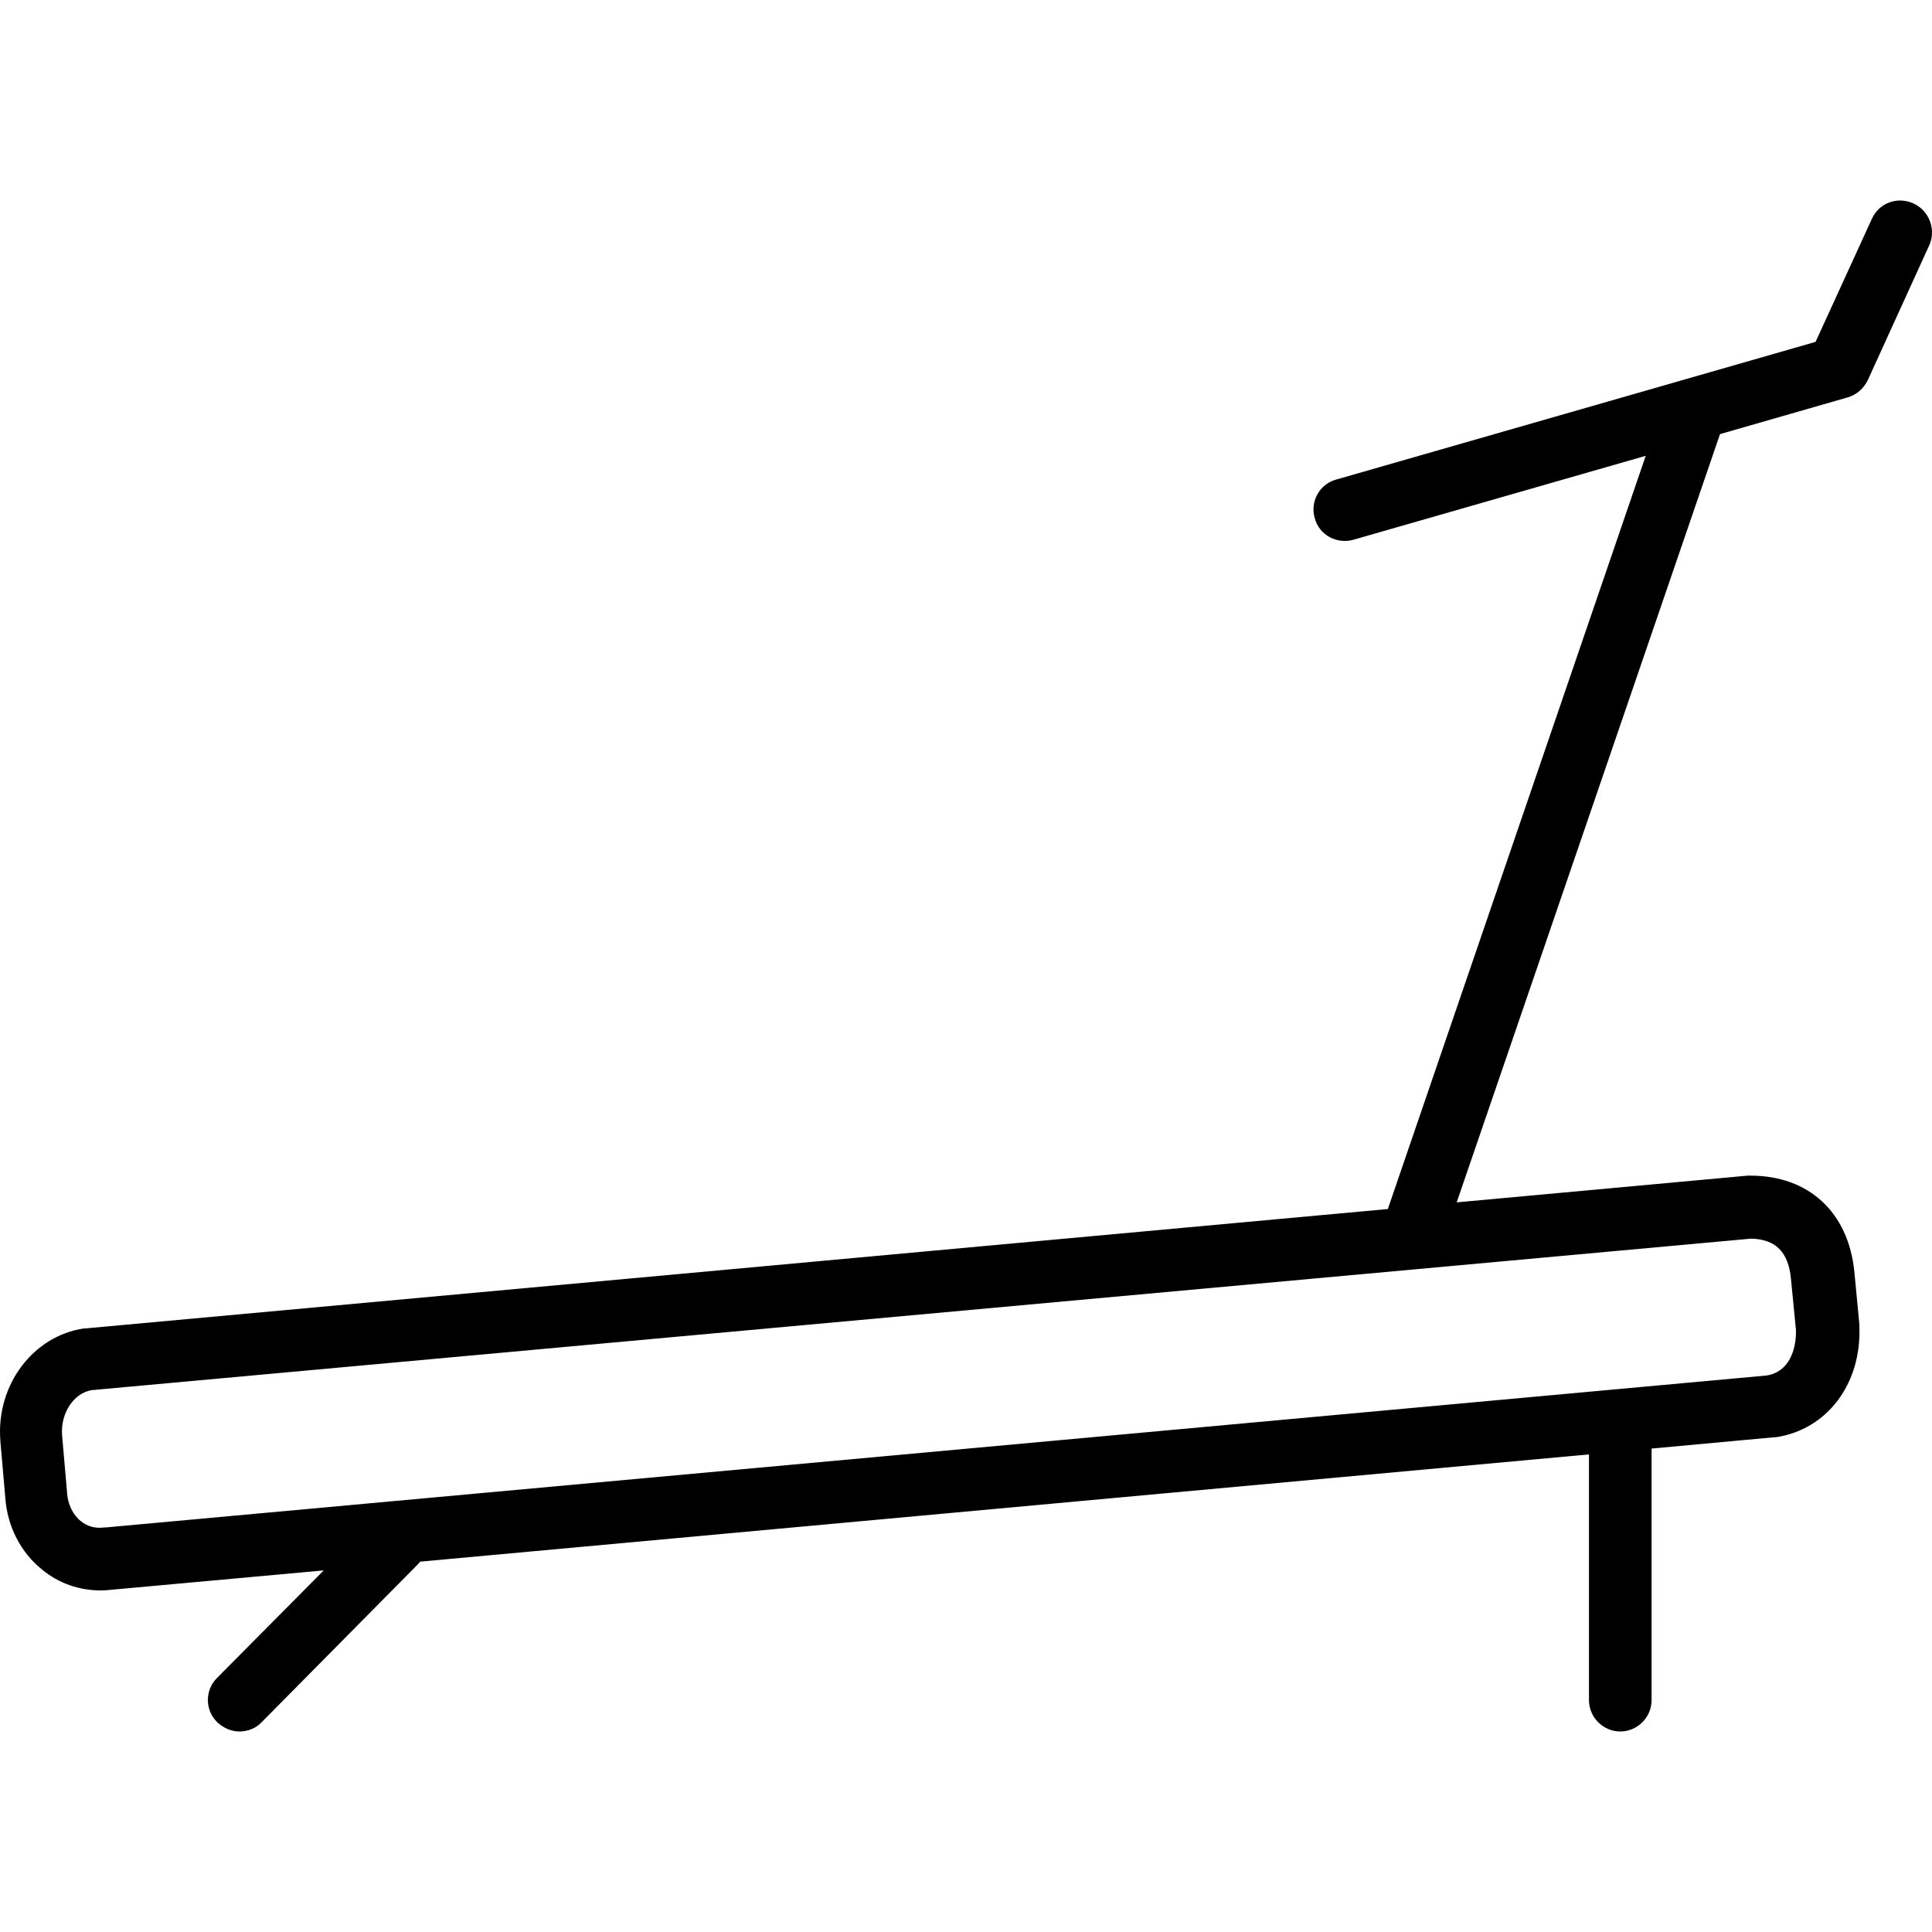 <?xml version="1.0" encoding="iso-8859-1"?>
<!-- Generator: Adobe Illustrator 19.0.0, SVG Export Plug-In . SVG Version: 6.00 Build 0)  -->
<svg version="1.1" id="Layer_1" xmlns="http://www.w3.org/2000/svg" xmlns:xlink="http://www.w3.org/1999/xlink" x="0px" y="0px"
	 viewBox="0 0 300.936 300.936" style="enable-background:new 0 0 300.936 300.936;" xml:space="preserve">
<g>
	<g>
		<path d="M298.01,31.673c-2.47-1.105-5.33-0.065-6.435,2.405L282.8,53.253l-74.685,21.45c-2.6,0.715-4.095,3.445-3.315,6.045
			c0.585,2.145,2.535,3.51,4.68,3.51c0.455,0,0.91-0.065,1.365-0.195l45.5-13.065l-40.17,117.325l-202.8,18.59
			c-0.065,0-0.195,0-0.26,0c-7.995,1.17-13.715,8.84-13.065,17.42v0.065l0.78,8.97c0.325,4.42,2.405,8.45,5.72,11.115
			c2.6,2.145,5.785,3.25,9.165,3.25c0.585,0,1.235-0.065,1.885-0.13l32.825-2.99l-16.64,16.77c-1.885,1.885-1.885,5.005,0.065,6.89
			c0.975,0.91,2.21,1.43,3.445,1.43s2.535-0.455,3.445-1.43l24.245-24.505c0.13-0.13,0.325-0.325,0.455-0.52l182.065-16.705v38.285
			c0,2.665,2.21,4.875,4.875,4.875c2.665,0,4.875-2.21,4.875-4.875v-39.195l19.045-1.755c0.065,0,0.195,0,0.26,0
			c7.995-1.17,13.39-8.255,13.065-17.225c0-0.13,0-0.195,0-0.325l-0.78-8.19c-0.91-9.295-7.085-15.015-16.185-15.015
			c-0.13,0-0.325,0-0.455,0l-45.305,4.16l41.015-119.665l19.89-5.72c1.365-0.39,2.47-1.365,3.12-2.665l9.685-21.255
			C301.52,35.638,300.48,32.778,298.01,31.673z M272.725,192.938c3.835,0.065,5.85,2.08,6.24,6.24l0.78,7.995
			c0.065,3.12-1.105,6.565-4.615,7.085l-258.635,23.66c-0.065,0-0.13,0-0.195,0c-1.43,0.195-2.665-0.13-3.705-0.975
			c-1.235-0.975-2.015-2.6-2.145-4.355v-0.065l-0.78-8.97c-0.26-3.445,1.82-6.565,4.615-7.02L272.725,192.938z"/>
	</g>
</g>
<g>
</g>
<g>
</g>
<g>
</g>
<g>
</g>
<g>
</g>
<g>
</g>
<g>
</g>
<g>
</g>
<g>
</g>
<g>
</g>
<g>
</g>
<g>
</g>
<g>
</g>
<g>
</g>
<g>
</g>
</svg>

